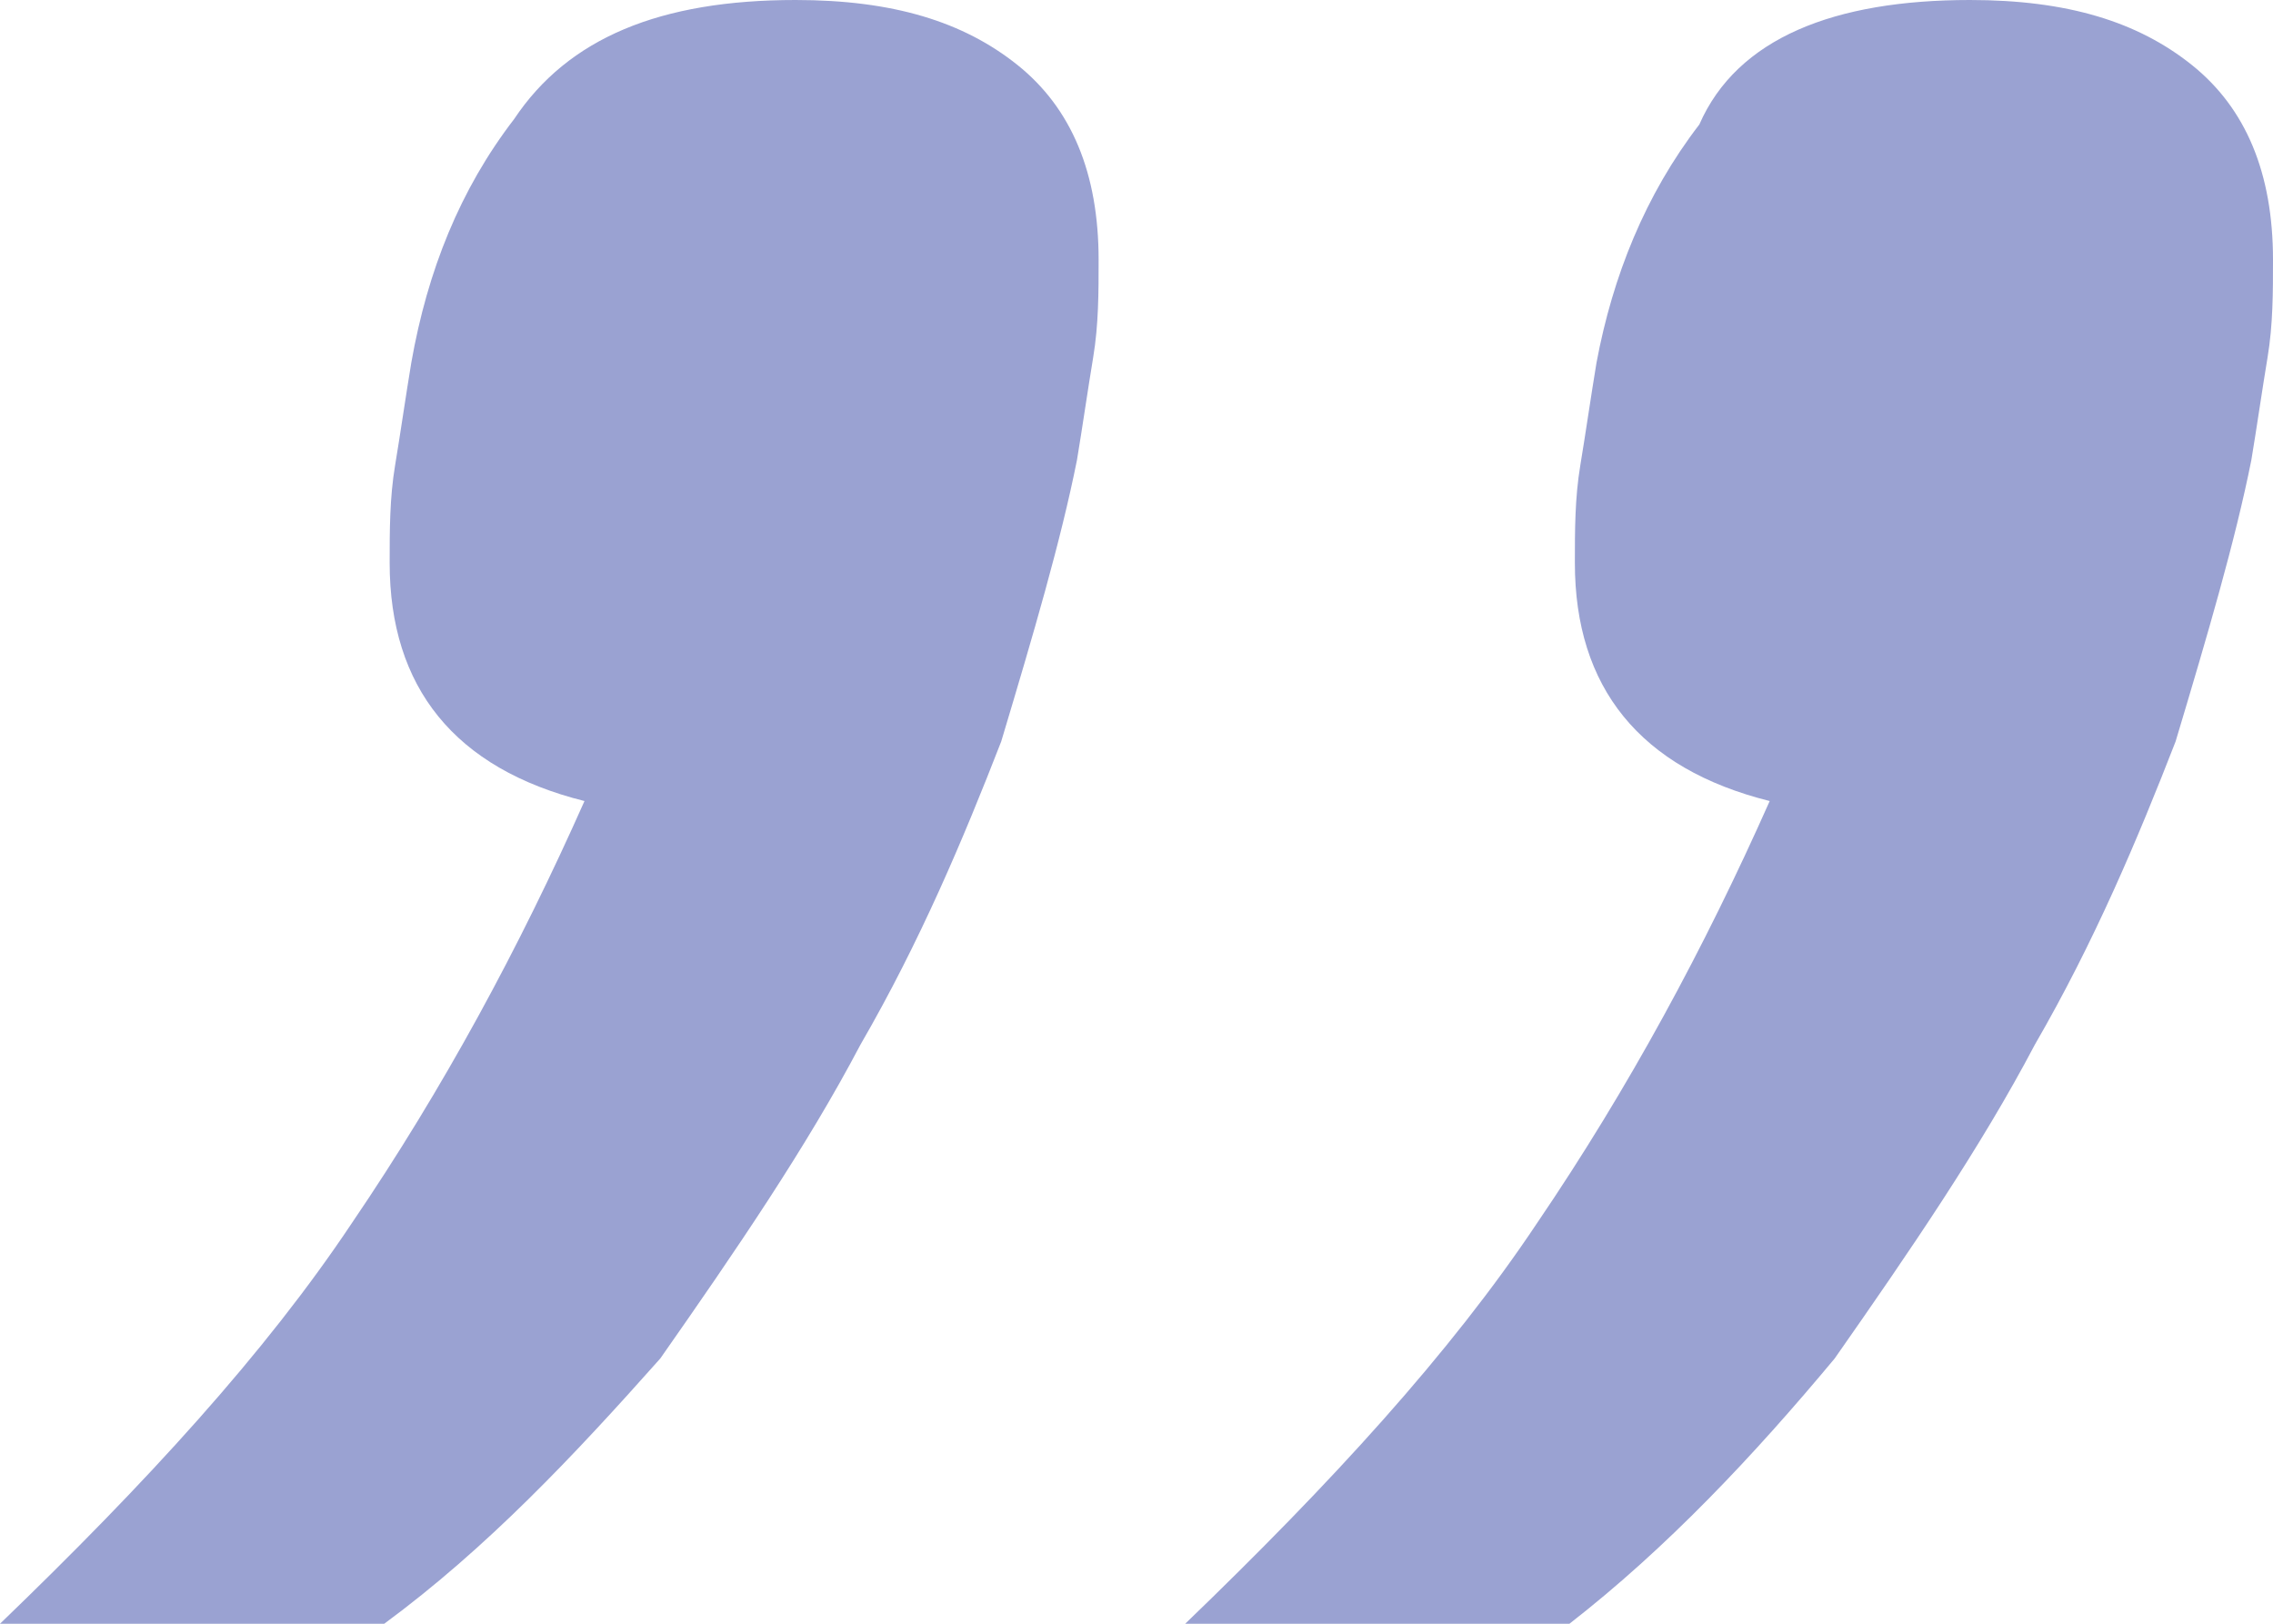 <svg xmlns="http://www.w3.org/2000/svg" width="42" height="30" viewBox="0 0 42 30">
<path fill="#9AA2D2" d="M14.7,0c1.8,0,3.1,0.4,4.1,1.2c1,0.8,1.5,2,1.5,3.6c0,0.6,0,1.2-0.1,1.8S20,7.9,19.9,8.5
	c-0.3,1.5-0.8,3.2-1.4,5.2c-0.7,1.8-1.5,3.7-2.6,5.6c-1,1.9-2.3,3.8-3.7,5.8C10.6,26.9,9,28.6,7.1,30H0c2.7-2.6,4.9-5,6.5-7.4
	c1.7-2.5,3.1-5.1,4.3-7.8c-2.4-0.6-3.6-2.1-3.6-4.4c0-0.6,0-1.2,0.1-1.8c0.1-0.6,0.2-1.3,0.3-1.9C7.9,5,8.5,3.5,9.5,2.2
	C10.5,0.7,12.2,0,14.7,0z M36.4,0c1.8,0,3.1,0.4,4.1,1.2c1,0.8,1.5,2,1.5,3.6c0,0.6,0,1.2-0.1,1.8c-0.1,0.6-0.2,1.3-0.3,1.9
	c-0.3,1.5-0.8,3.2-1.4,5.2c-0.7,1.8-1.5,3.7-2.6,5.6c-1,1.9-2.3,3.8-3.7,5.8c-1.5,1.8-3.1,3.5-4.9,4.9h-7.1c2.7-2.6,4.9-5,6.5-7.4
	c1.7-2.5,3.1-5.1,4.3-7.8c-2.4-0.6-3.6-2.1-3.6-4.4c0-0.6,0-1.2,0.1-1.8c0.1-0.6,0.2-1.3,0.3-1.9c0.3-1.6,0.9-3.1,1.9-4.4
	C32.1,0.7,33.9,0,36.4,0z"/>
</svg>
